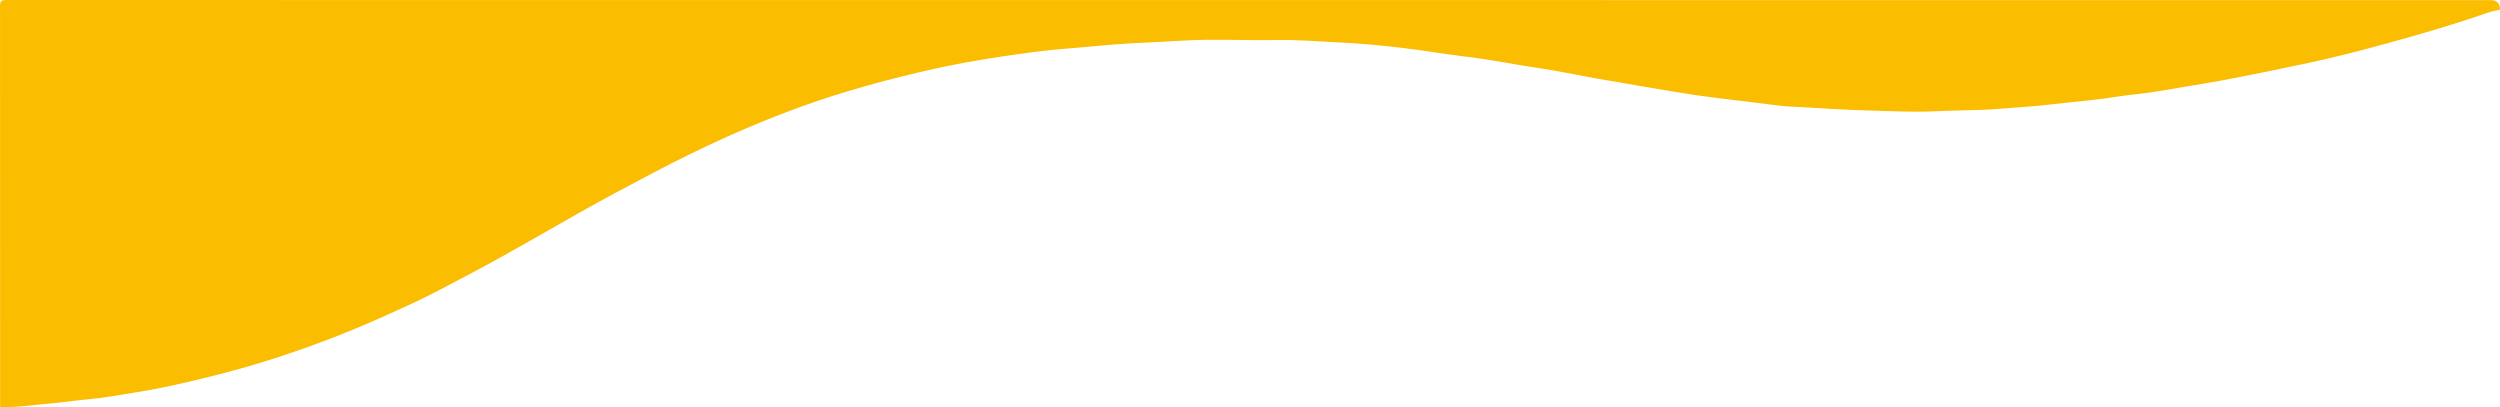 <?xml version="1.0" encoding="UTF-8"?>
<svg xmlns="http://www.w3.org/2000/svg" width="1620" height="264" viewBox="0 0 1620 264" fill="none">
  <path d="M0.079 264C10.804 264 21.404 262.425 32.049 261.52C40.178 260.826 48.238 259.533 56.344 258.828C67.228 257.888 77.953 255.842 88.712 254.138C106.188 251.364 123.436 247.249 140.616 242.912C167.724 236.071 194.206 227.278 220.277 217.028C237.036 210.434 253.442 203.005 269.768 195.376C280.334 190.439 290.591 184.796 300.952 179.401C325.862 166.4 350.112 152.154 374.579 138.318C390.757 129.161 407.174 120.439 423.626 111.799C455.026 95.308 487.166 80.579 520.49 68.624C546.459 59.303 572.975 52.085 599.764 45.855C616.534 41.953 633.486 38.92 650.484 36.428C663.486 34.524 676.533 32.619 689.694 31.62C703.709 30.562 717.678 28.94 731.728 28.141C743.147 27.483 754.577 27.083 765.974 26.354C786.41 25.061 806.823 26.366 827.237 25.931C840.808 25.637 854.31 26.883 867.836 27.494C881.304 28.094 894.761 29.422 908.173 30.974C922.507 32.631 936.727 35.182 951.06 36.863C966.692 38.697 982.096 41.953 997.648 44.221C1009.65 45.973 1021.52 48.535 1033.48 50.663C1044.54 52.638 1055.62 54.53 1066.71 56.399C1076.94 58.127 1087.17 59.867 1097.43 61.43C1104.92 62.571 1112.44 63.44 1119.96 64.381C1130.96 65.756 1141.98 67.026 1152.97 68.448C1157.32 69.012 1161.73 69.141 1166.07 69.365C1181.03 70.117 1195.96 71.269 1210.96 71.61C1225.42 71.939 1239.9 72.844 1254.32 72.08C1268.17 71.351 1282.05 71.692 1295.87 70.47C1306.66 69.518 1317.51 69.094 1328.25 67.754C1342.43 65.991 1356.7 65.063 1370.85 62.782C1380.22 61.266 1389.76 60.678 1399.14 59.021C1412.34 56.681 1425.59 54.742 1438.77 52.309C1456.74 49.006 1474.61 45.232 1492.49 41.494C1510.77 37.674 1528.86 33.031 1546.87 28.082C1568.69 22.087 1590.42 15.775 1611.83 8.299C1614.48 7.37 1617.29 6.924 1620.02 6.254C1620.02 2.147 1618.03 0.094 1614.05 0.094C1077.34 0.094 540.641 0.094 3.939 0.012C0.74 0.012 0.011 0.752 0.022 4.055C0.102 90.688 0.079 177.344 0.079 264Z" fill="#FABD00"></path>
</svg>

